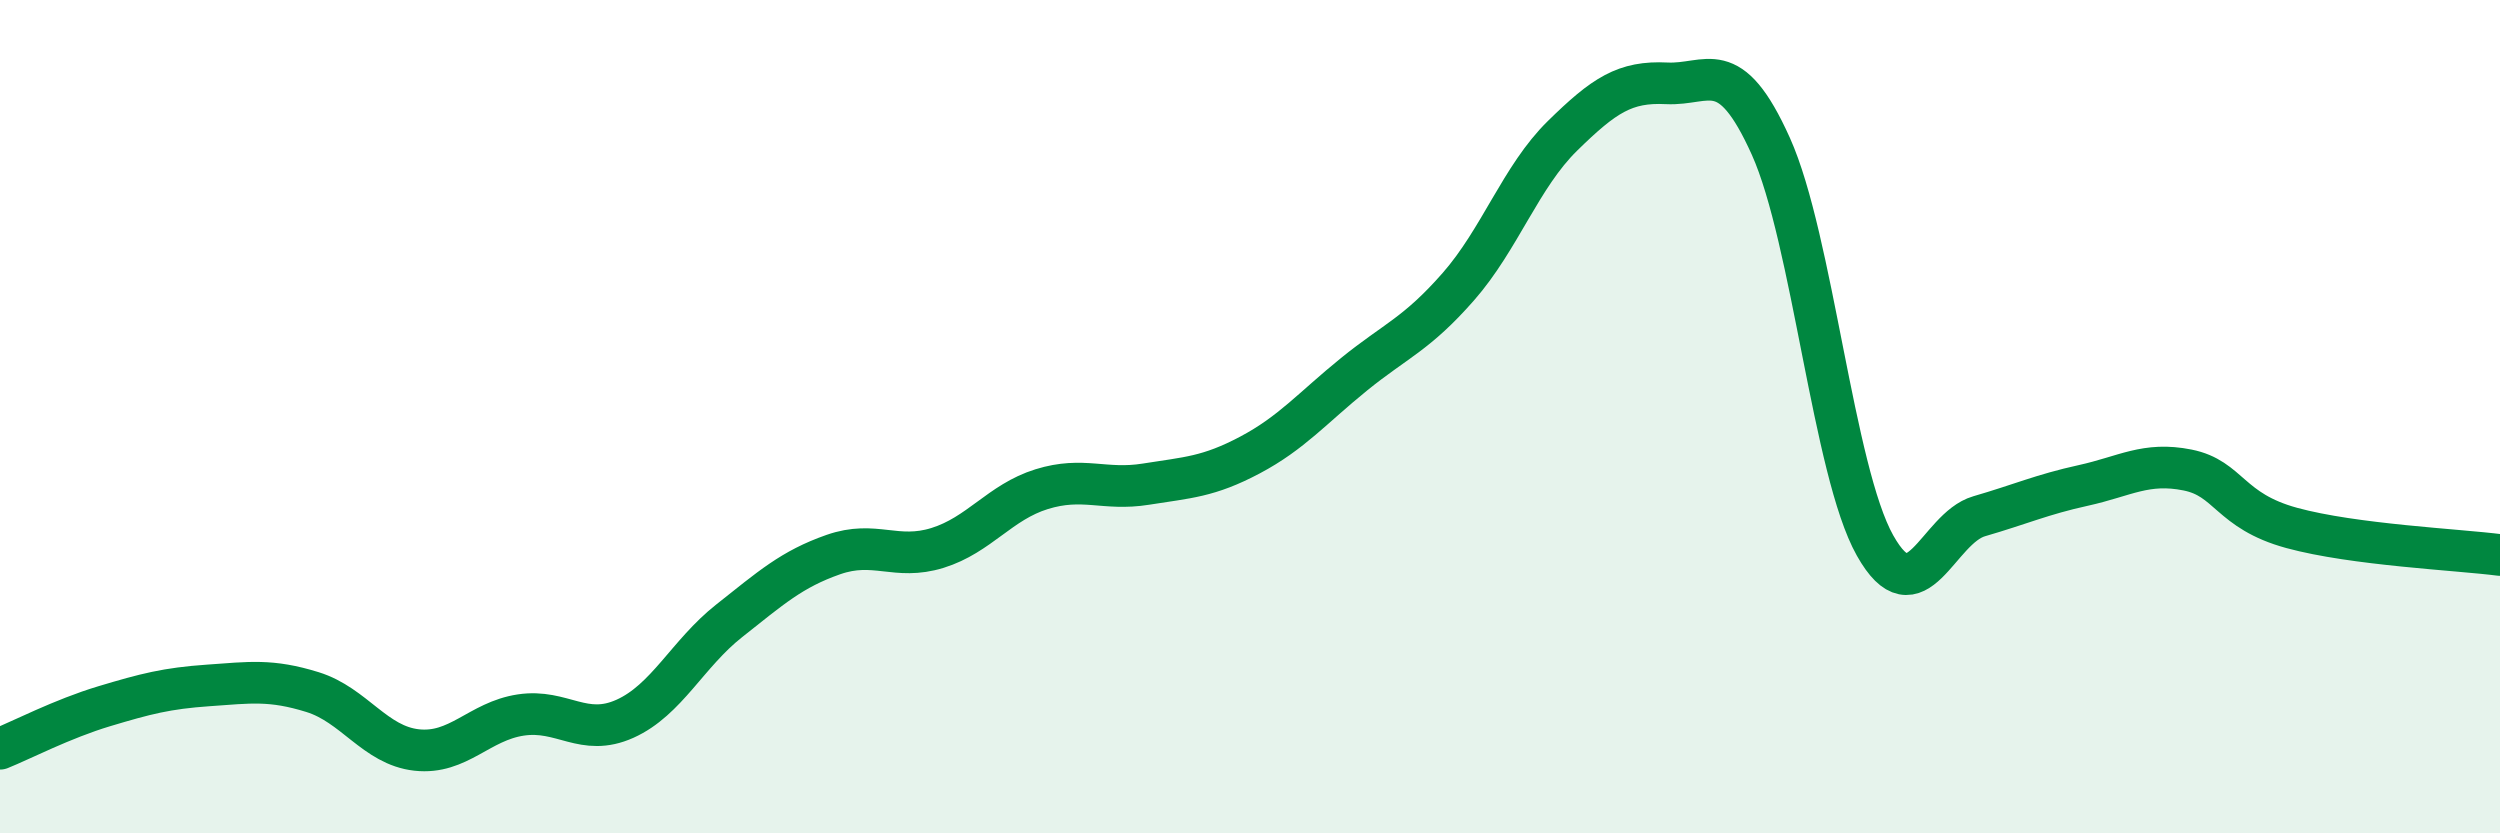 
    <svg width="60" height="20" viewBox="0 0 60 20" xmlns="http://www.w3.org/2000/svg">
      <path
        d="M 0,17.97 C 0.5,17.77 1.5,17.25 2.5,16.95 C 3.5,16.65 4,16.52 5,16.45 C 6,16.38 6.5,16.3 7.5,16.61 C 8.5,16.92 9,17.89 10,18 C 11,18.11 11.5,17.31 12.5,17.16 C 13.5,17.01 14,17.7 15,17.25 C 16,16.8 16.5,15.69 17.5,14.9 C 18.5,14.11 19,13.66 20,13.31 C 21,12.96 21.5,13.46 22.5,13.15 C 23.5,12.84 24,12.05 25,11.74 C 26,11.43 26.5,11.78 27.5,11.62 C 28.5,11.46 29,11.45 30,10.92 C 31,10.39 31.5,9.79 32.5,8.98 C 33.5,8.17 34,8.02 35,6.88 C 36,5.74 36.5,4.24 37.5,3.26 C 38.5,2.28 39,1.95 40,2 C 41,2.05 41.5,1.29 42.5,3.51 C 43.5,5.73 44,11.31 45,13.09 C 46,14.87 46.5,12.68 47.5,12.39 C 48.5,12.1 49,11.87 50,11.65 C 51,11.43 51.5,11.08 52.5,11.28 C 53.5,11.48 53.5,12.26 55,12.67 C 56.5,13.08 59,13.19 60,13.32L60 20L0 20Z"
        fill="#008740"
        opacity="0.1"
        stroke-linecap="round"
        stroke-linejoin="round"
      />
      <path
        d="M 0,17.97 C 0.5,17.77 1.5,17.25 2.5,16.95 C 3.5,16.65 4,16.52 5,16.45 C 6,16.38 6.5,16.3 7.5,16.61 C 8.5,16.92 9,17.89 10,18 C 11,18.11 11.5,17.31 12.5,17.16 C 13.5,17.01 14,17.7 15,17.25 C 16,16.8 16.5,15.69 17.5,14.9 C 18.5,14.11 19,13.66 20,13.31 C 21,12.96 21.5,13.46 22.5,13.15 C 23.5,12.84 24,12.05 25,11.74 C 26,11.43 26.5,11.78 27.5,11.62 C 28.5,11.46 29,11.45 30,10.92 C 31,10.39 31.5,9.79 32.5,8.98 C 33.5,8.17 34,8.02 35,6.88 C 36,5.74 36.5,4.24 37.5,3.26 C 38.5,2.28 39,1.95 40,2 C 41,2.05 41.5,1.29 42.5,3.51 C 43.5,5.73 44,11.31 45,13.09 C 46,14.87 46.5,12.68 47.5,12.39 C 48.5,12.1 49,11.87 50,11.65 C 51,11.43 51.5,11.08 52.5,11.28 C 53.5,11.48 53.5,12.26 55,12.67 C 56.5,13.08 59,13.19 60,13.32"
        stroke="#008740"
        stroke-width="1"
        fill="none"
        stroke-linecap="round"
        stroke-linejoin="round"
      />
    </svg>
  